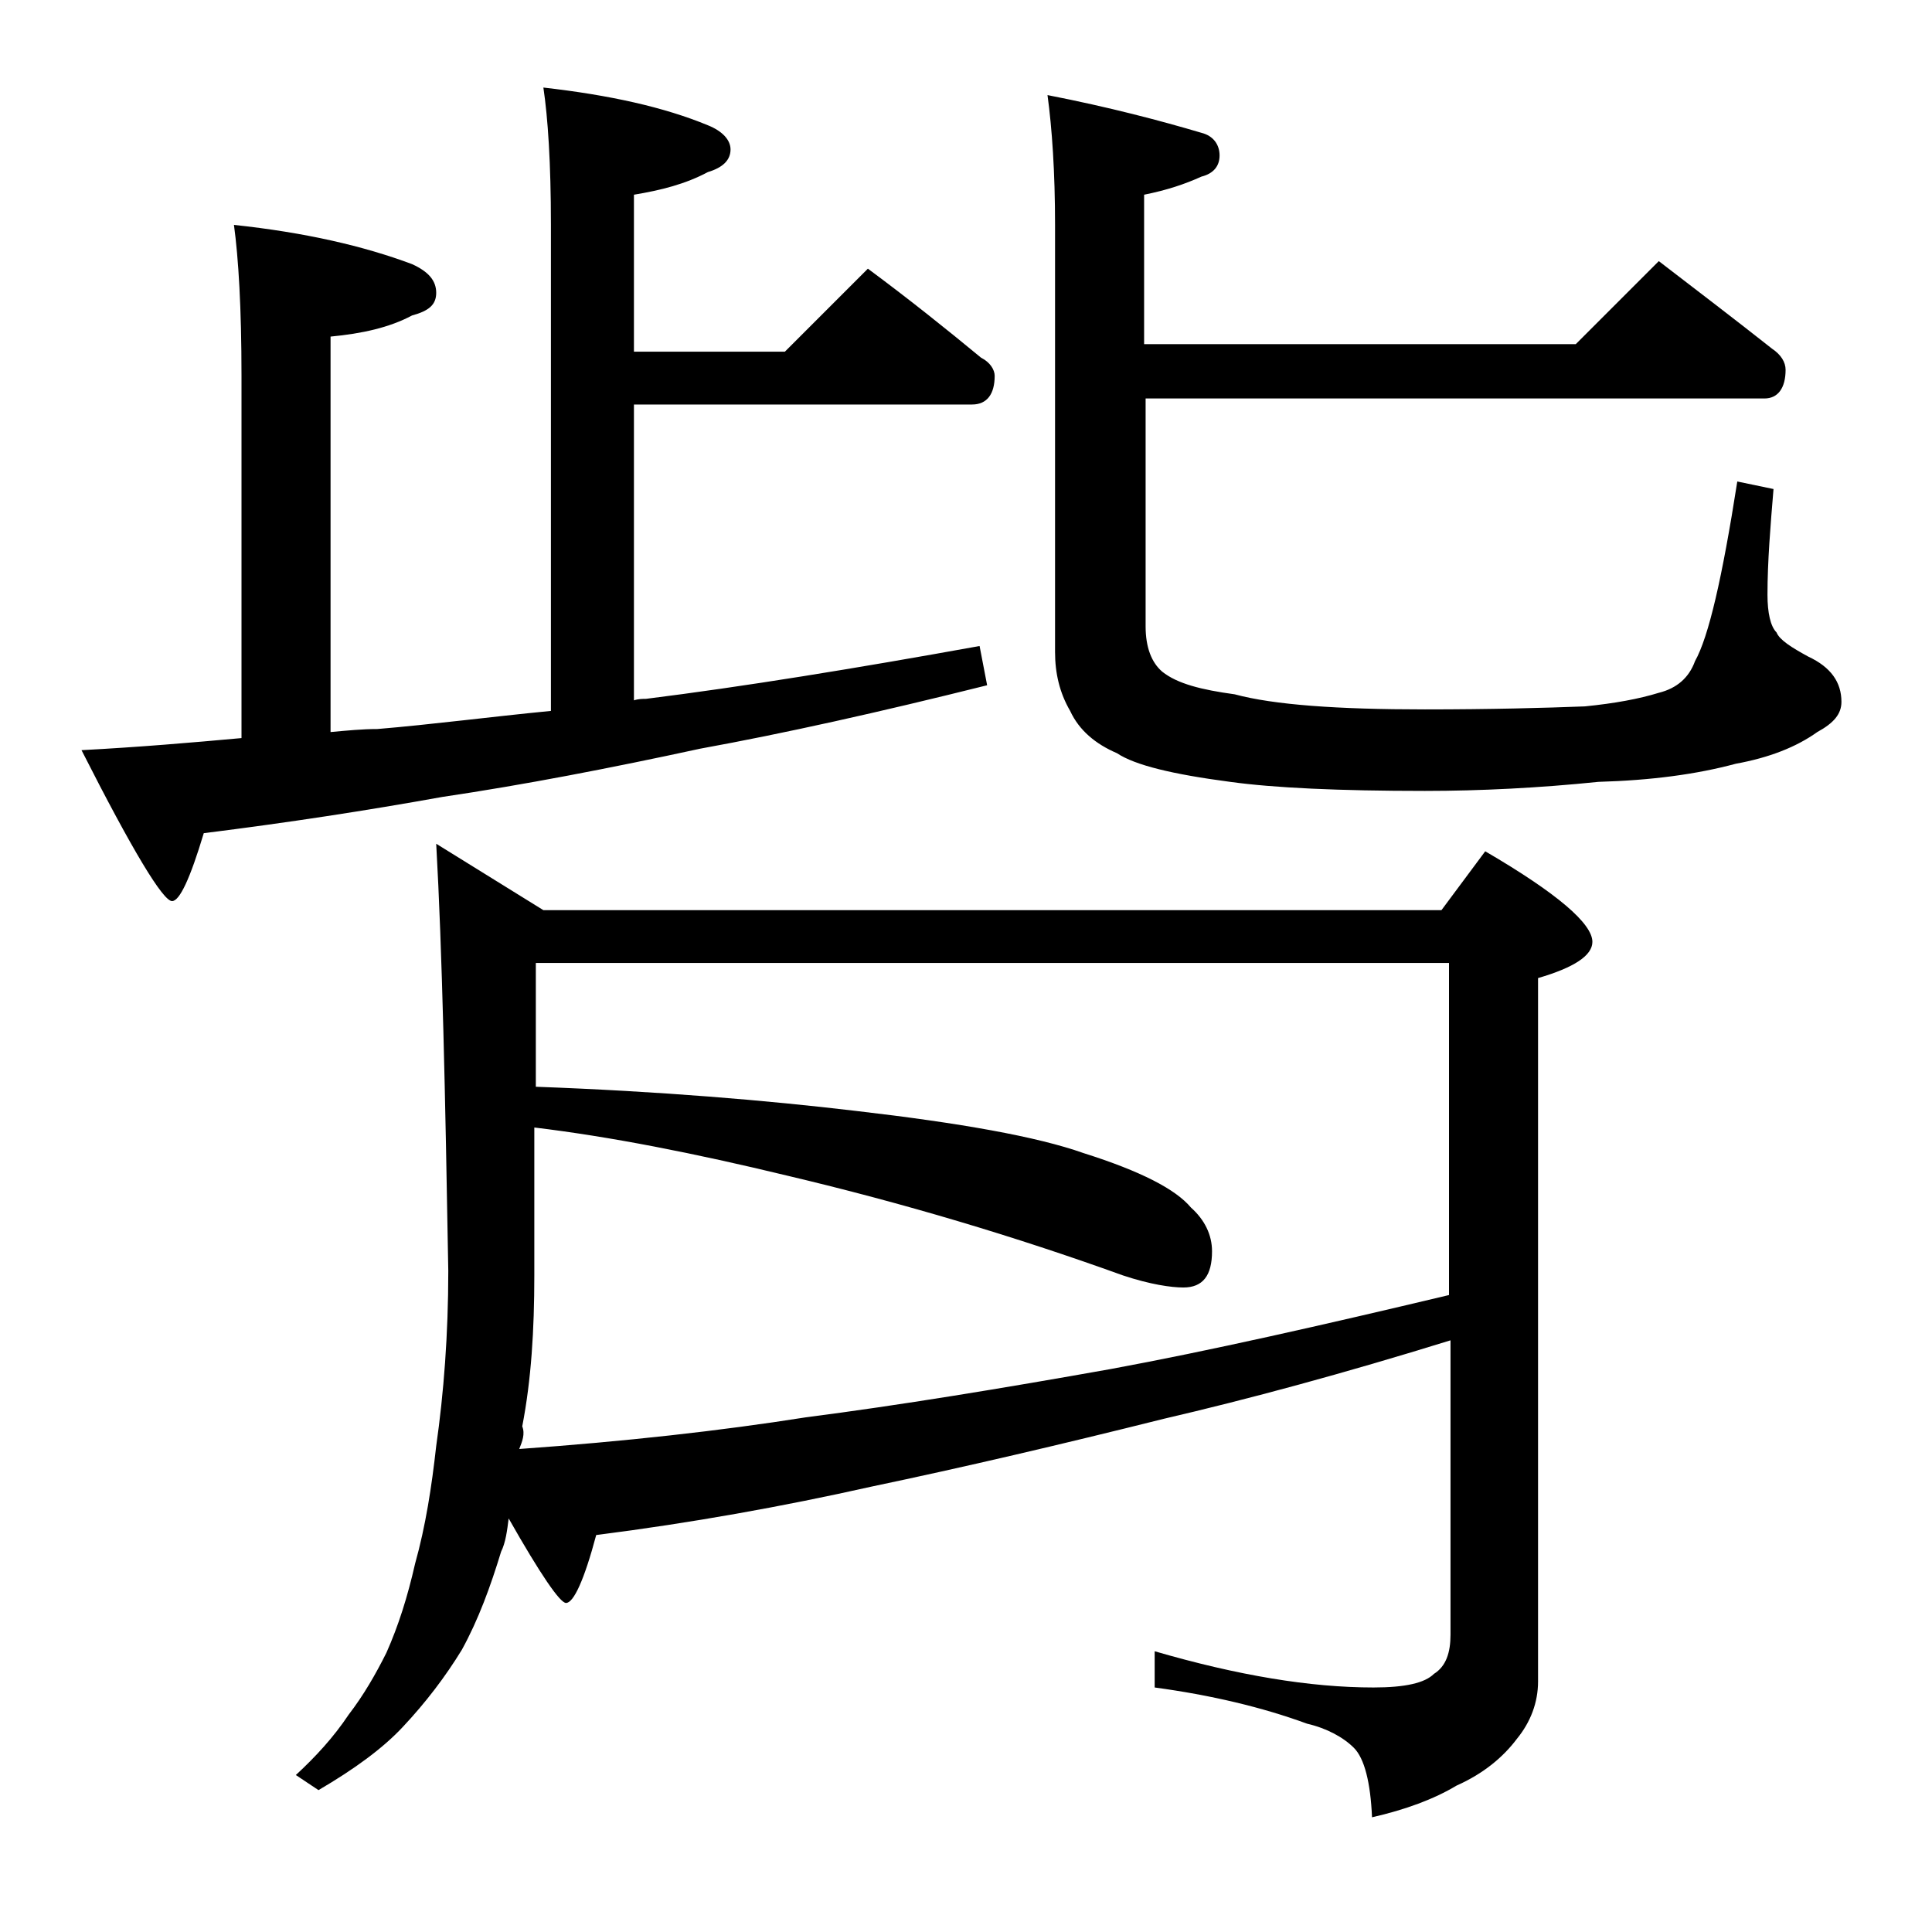 <?xml version="1.0" encoding="utf-8"?>
<!-- Generator: Adobe Illustrator 18.0.0, SVG Export Plug-In . SVG Version: 6.00 Build 0)  -->
<!DOCTYPE svg PUBLIC "-//W3C//DTD SVG 1.1//EN" "http://www.w3.org/Graphics/SVG/1.1/DTD/svg11.dtd">
<svg version="1.1" id="Layer_1" xmlns="http://www.w3.org/2000/svg" xmlns:xlink="http://www.w3.org/1999/xlink" x="0px" y="0px"
	 viewBox="0 0 128 128" enable-background="new 0 0 128 128" xml:space="preserve">
<path d="M36,5.8c4.4,0.5,8,1.3,10.9,2.5c1,0.4,1.5,1,1.5,1.6c0,0.7-0.5,1.2-1.5,1.5c-1.5,0.8-3.1,1.2-4.9,1.5v10.4h10l5.5-5.5
	c2.7,2,5.2,4,7.5,5.9c0.6,0.3,0.9,0.8,0.9,1.2c0,1.2-0.5,1.9-1.5,1.9H42v19.6c0.3-0.1,0.6-0.1,0.8-0.1c6.4-0.8,13.8-2,22.1-3.5
	l0.5,2.6c-7.2,1.8-13.5,3.2-19,4.2c-6,1.3-11.7,2.4-17.1,3.2c-5,0.9-10.2,1.7-15.8,2.4c-0.9,3-1.6,4.5-2.1,4.5c-0.6,0-2.6-3.3-6-10
	c3.8-0.2,7.3-0.5,10.6-0.8V24.9c0-4.5-0.2-7.8-0.5-10c4.7,0.5,8.6,1.4,11.8,2.6c1.1,0.5,1.6,1.1,1.6,1.9s-0.5,1.2-1.6,1.5
	c-1.5,0.8-3.3,1.2-5.4,1.4v26.2c1.1-0.1,2.1-0.2,3.1-0.2c3.6-0.3,7.4-0.8,11.5-1.2V14.9C36.5,10.8,36.3,7.8,36,5.8z M28.9,55.9
	l7.1,4.4h59.5l2.9-3.9c4.8,2.8,7.1,4.8,7.1,6c0,0.9-1.2,1.7-3.6,2.4v46.6c0,1.4-0.5,2.7-1.4,3.8c-0.9,1.2-2.2,2.3-4,3.1
	c-1.5,0.9-3.4,1.6-5.6,2.1c-0.1-2.3-0.5-3.9-1.2-4.6s-1.8-1.3-3.1-1.6c-3-1.1-6.4-1.9-10.1-2.4v-2.4c5.5,1.6,10.3,2.4,14.5,2.4
	c2.1,0,3.4-0.3,4-0.9c0.8-0.5,1.1-1.4,1.1-2.6V88.8c-7.1,2.2-13.4,3.9-19,5.2c-6.8,1.7-13.2,3.2-19.4,4.5
	c-5.8,1.3-11.9,2.4-18.2,3.2c-0.8,3-1.5,4.5-2,4.5c-0.4,0-1.7-1.9-3.8-5.6c-0.1,0.8-0.2,1.6-0.5,2.2c-0.7,2.3-1.5,4.5-2.6,6.5
	c-1.1,1.8-2.4,3.5-3.9,5.1c-1.3,1.4-3.2,2.8-5.6,4.2l-1.5-1c1.3-1.2,2.5-2.5,3.5-4c1-1.3,1.8-2.7,2.5-4.1c0.8-1.8,1.4-3.7,1.9-5.9
	c0.7-2.5,1.1-5.1,1.4-7.8c0.5-3.5,0.8-7.4,0.8-11.6C29.5,72.5,29.3,63,28.9,55.9z M34.4,96c7-0.5,13.3-1.2,19-2.1
	c6.2-0.8,12.9-1.9,20.2-3.2c6.5-1.2,14-2.9,22.4-4.9v-22H35.5V72c8.2,0.3,15.3,0.9,21.2,1.6c6.9,0.8,12,1.7,15.1,2.8
	c3.8,1.2,6.1,2.4,7.1,3.6c0.9,0.8,1.4,1.8,1.4,2.9c0,1.6-0.6,2.4-1.9,2.4c-0.8,0-2.2-0.2-4-0.8c-7.2-2.6-14.6-4.8-22.2-6.6
	c-6.2-1.5-11.8-2.6-16.8-3.2v9.8c0,3.6-0.2,6.9-0.8,10C34.8,95,34.6,95.5,34.4,96z M69.4,6.3c4.1,0.8,7.5,1.7,10.2,2.5
	c0.8,0.2,1.2,0.8,1.2,1.5s-0.4,1.2-1.2,1.4c-1.1,0.5-2.3,0.9-3.8,1.2v9.9h28.6l5.5-5.5c2.6,2,5.1,3.9,7.5,5.8
	c0.6,0.4,0.9,0.9,0.9,1.4c0,1.2-0.5,1.9-1.4,1.9H75.9v15.1c0,1.4,0.4,2.4,1.1,3c1,0.8,2.6,1.2,4.8,1.5c2.6,0.7,6.8,1,12.6,1
	c4.4,0,8-0.1,10.6-0.2c2-0.2,3.6-0.5,4.9-0.9c1.2-0.3,2-1,2.4-2.1c0.9-1.6,1.8-5.5,2.8-11.9l2.4,0.5c-0.2,2.4-0.4,4.8-0.4,7
	c0,1.2,0.2,2.1,0.6,2.5c0.2,0.5,1,1,2.1,1.6c1.5,0.7,2.2,1.7,2.2,3c0,0.8-0.5,1.4-1.6,2c-1.4,1-3.2,1.7-5.4,2.1
	c-2.6,0.7-5.6,1.1-9.1,1.2c-3.9,0.4-7.8,0.6-11.5,0.6c-5.7,0-10-0.2-12.9-0.6c-3.8-0.5-6.3-1.1-7.5-1.9c-1.4-0.6-2.5-1.5-3.1-2.8
	c-0.7-1.2-1-2.5-1-3.9V14.9C69.9,11.4,69.7,8.5,69.4,6.3z"/>
</svg>
